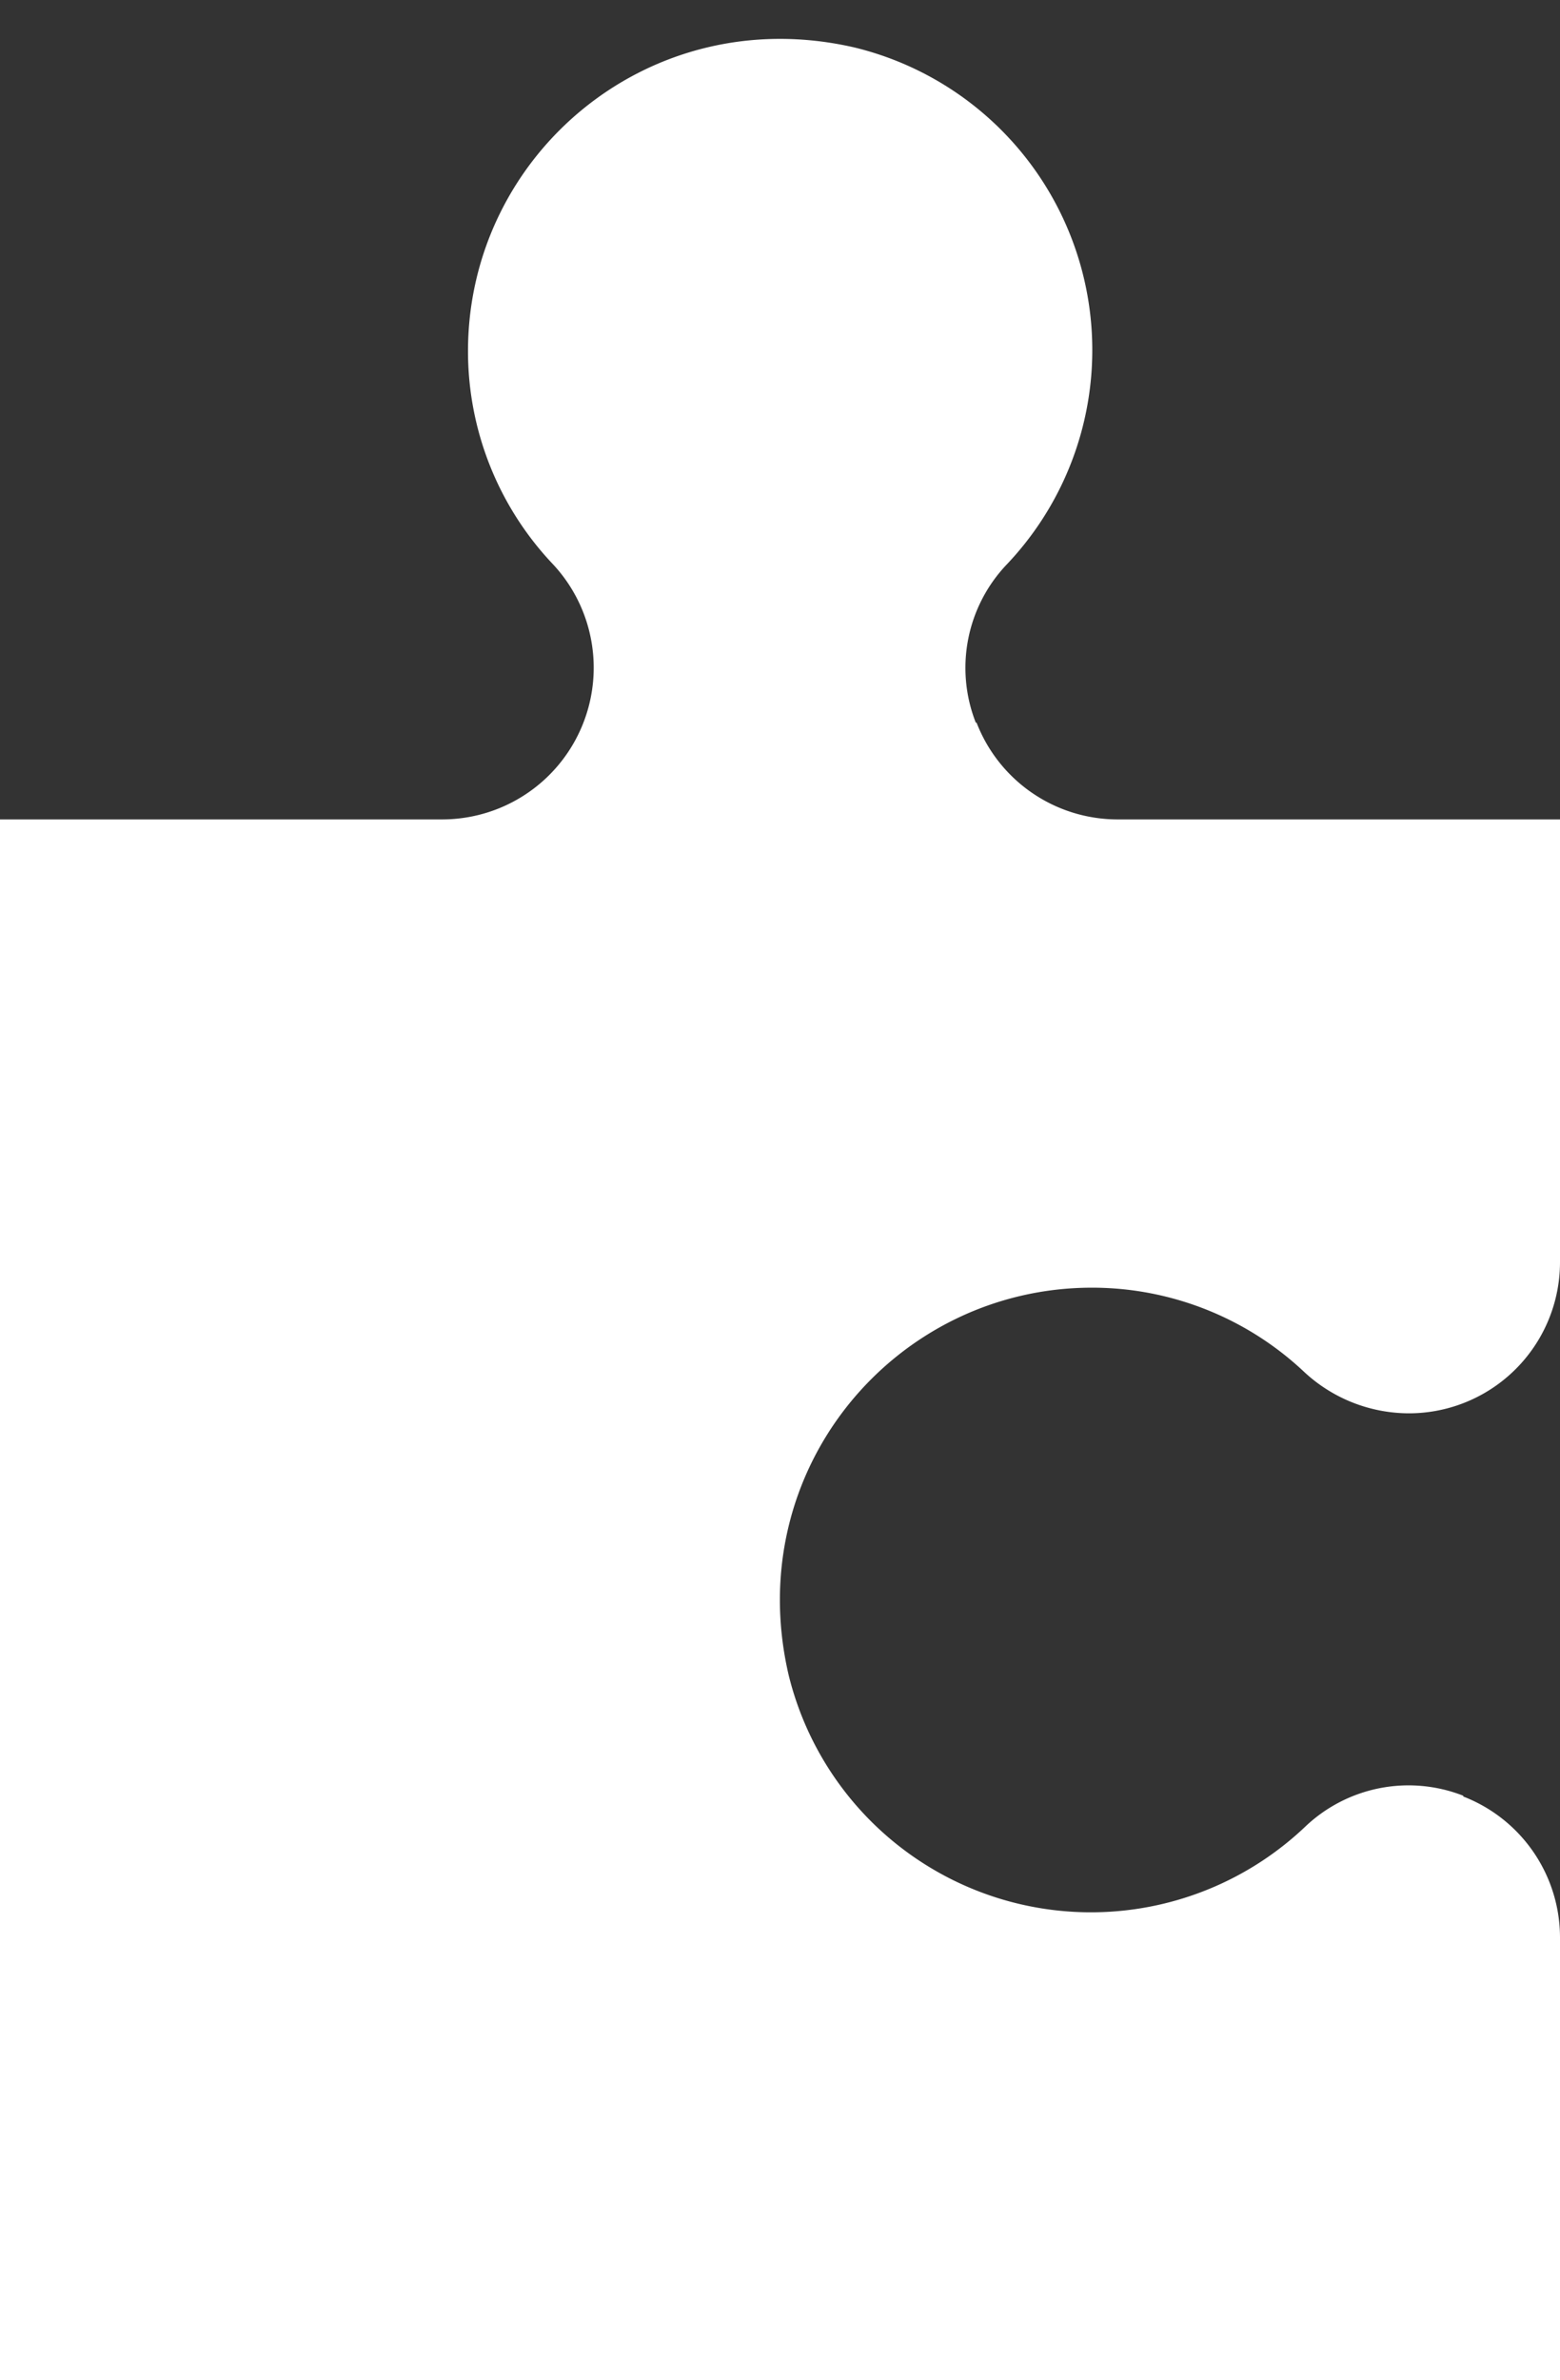 <?xml version="1.0" encoding="UTF-8" standalone="no"?><svg xmlns="http://www.w3.org/2000/svg" xmlns:xlink="http://www.w3.org/1999/xlink" data-name="Layer 1" fill="#ffffff" height="488" preserveAspectRatio="xMidYMid meet" version="1" viewBox="96.0 8.0 320.0 488.0" width="320" zoomAndPan="magnify"><rect x="96.0" y="8.0" width="320.0" height="488.0" fill="#333333" stroke="none"/><g id="change1_1"><path d="M363.68,382.553a30.744,30.744,0,0,1,32.48-6.4v.16A31.027,31.027,0,0,1,416,405.273v90.72H96v-320h90.72a31.1,31.1,0,0,0,22.4-52.64A63.482,63.482,0,0,1,192,79.993c0-40.32,37.28-72,79.36-62.24a63.833,63.833,0,0,1,31.2,105.92,30.744,30.744,0,0,0-6.4,32.48h.16a31.027,31.027,0,0,0,28.96,19.84H416v90.72a31,31,0,0,1-31.04,31.04,31.618,31.618,0,0,1-21.6-8.64A63.482,63.482,0,0,0,320,271.993c-40.32,0-72,37.28-62.24,79.36a63.833,63.833,0,0,0,105.92,31.2Z" fill="inherit"/></g></svg>